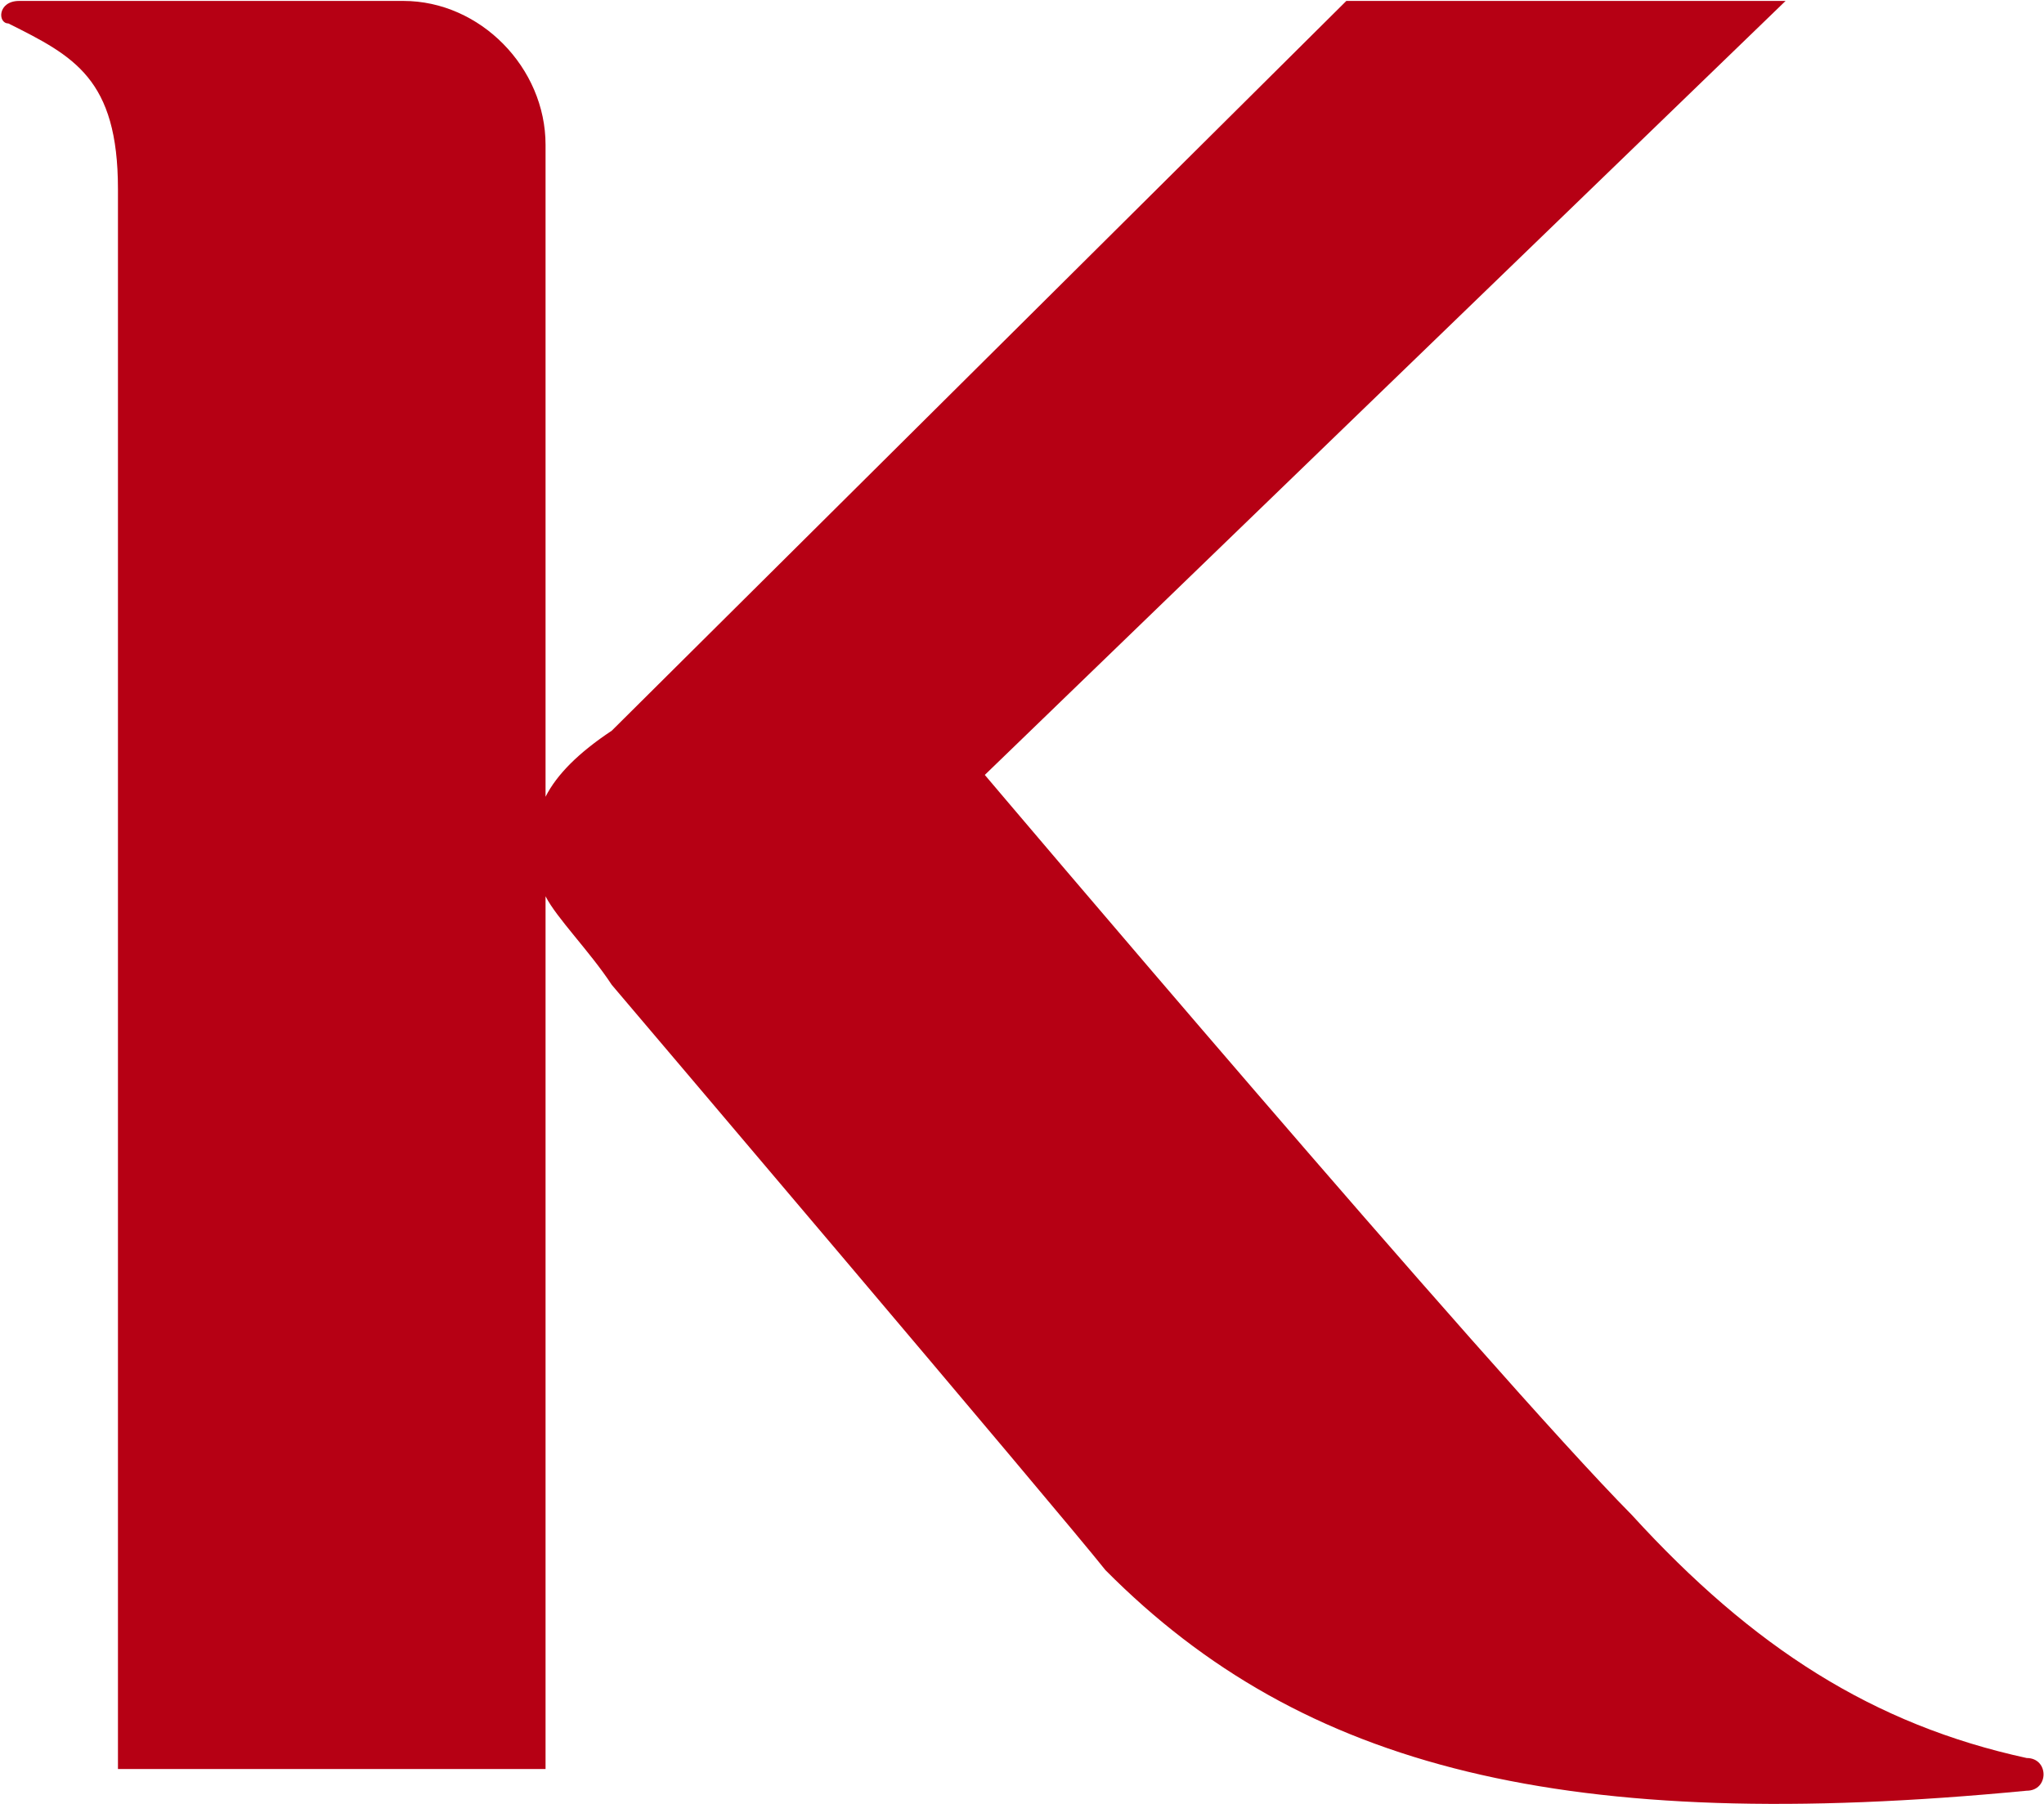 <svg version="1.2" xmlns="http://www.w3.org/2000/svg" viewBox="0 0 1544 1363" width="1544" height="1363">
	<title>9766</title>
	<style>
		.s0 { fill: #b60014 } 
	</style>
	<g id="Page 1">
		<path id="Path 6" class="s0" d="m1530.9 1328.3c-115.7-25.2-206.7-83.3-298.3-183.7-107.5-108.7-488.7-559.1-488.7-559.1 604.9-584.8 604.9-584.8 604.9-584.8-331.8 0-331.8 0-331.8 0-554.9 551.4-554.9 551.4-554.9 551.4q-37.3 24.7-50 49.9c0-16.5 0-33.5 0-58.7 0-433.9 0-433.9 0-433.9 0-58.2-49.3-108.7-107.4-108.7-215.6 0-215.6 0-215.6 0-74.6 0-74.6 0-74.6 0-16.4 0-16.4 17-8.2 17 49.4 24.7 82.8 41.7 82.8 125.1 0 1193.8 0 1193.8 0 1193.8 323 0 323 0 323 0 0-617.7 0-617.7 0-617.7 0-8.3 0-25.3 0-41.7 8.3 16.4 33.5 41.7 50 66.9 0 0 340 400.5 372.9 442.2 149.1 150.3 348.2 200.2 695.9 166.7 17 0 17-24.7 0-24.7z"/>
	</g>
</svg>